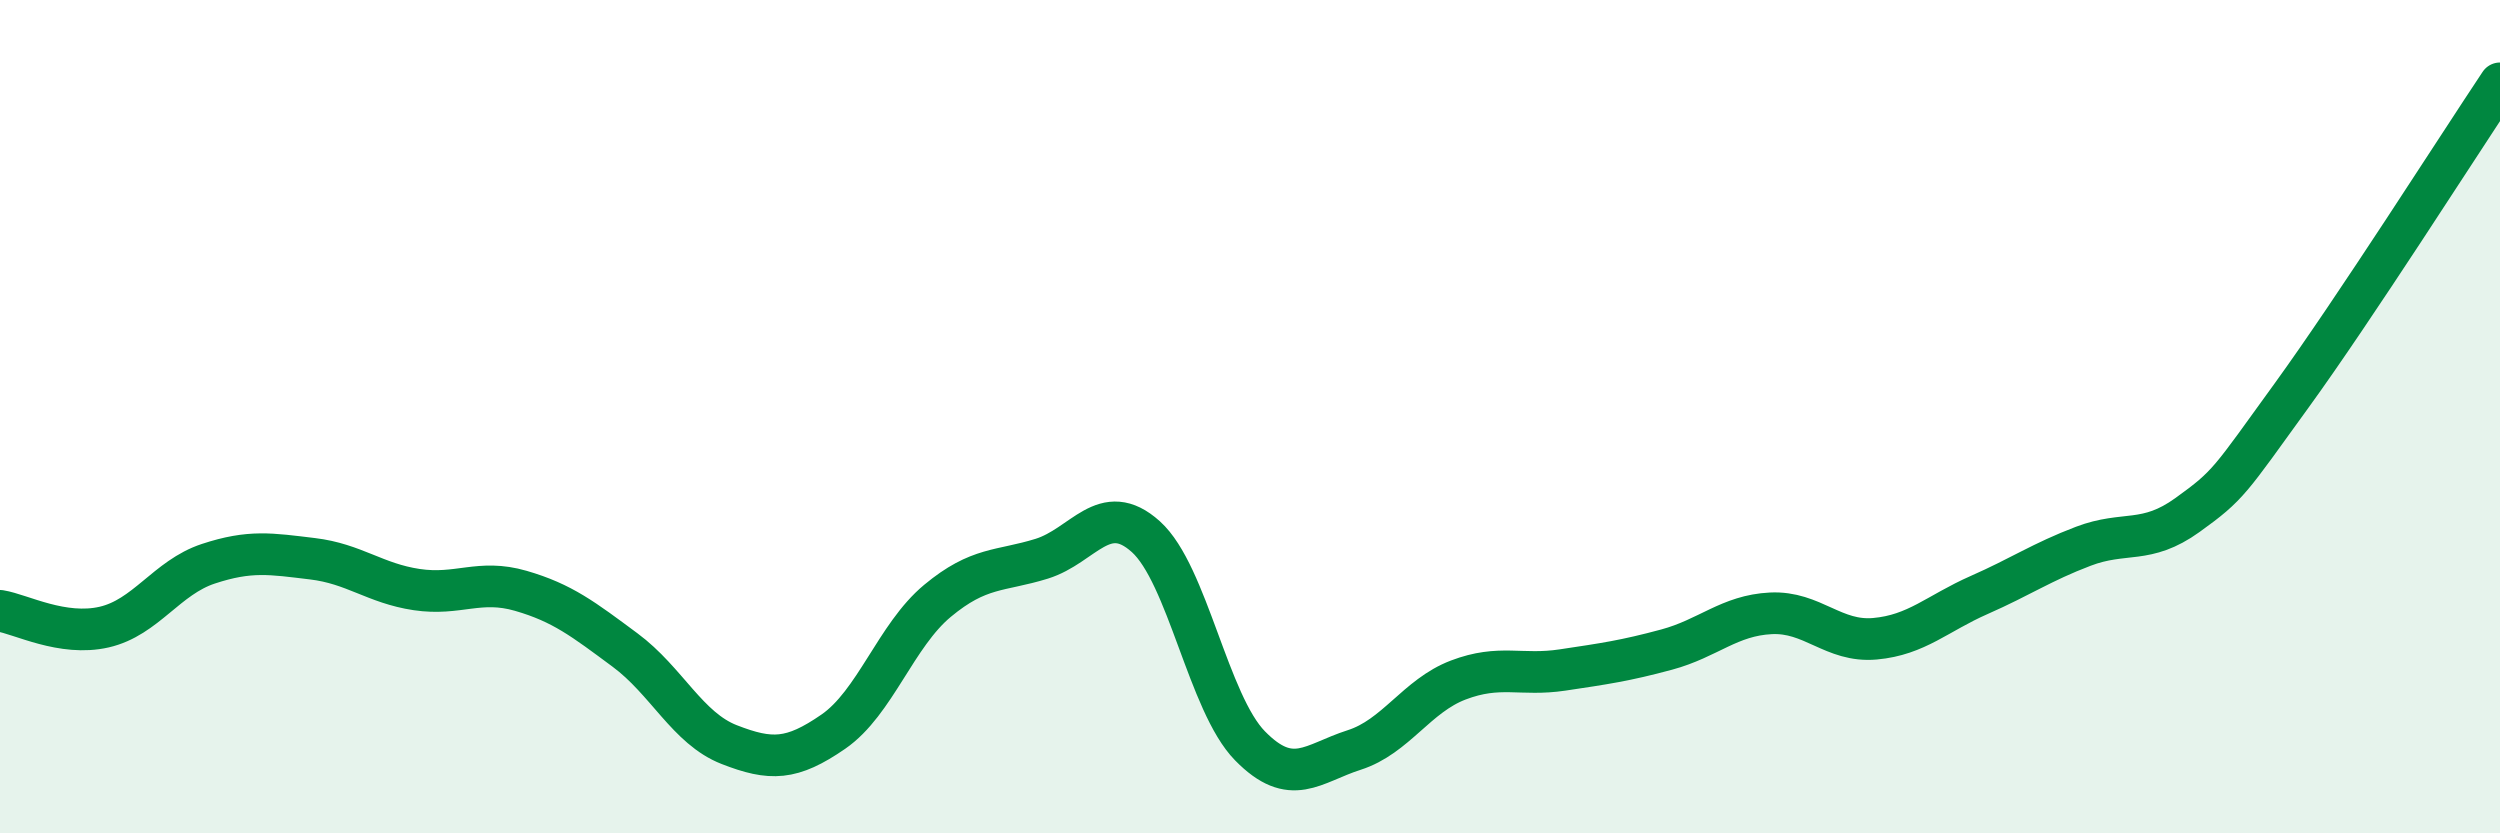 
    <svg width="60" height="20" viewBox="0 0 60 20" xmlns="http://www.w3.org/2000/svg">
      <path
        d="M 0,14.66 C 0.5,14.74 1.5,15.28 2.5,15.05 C 3.5,14.82 4,13.86 5,13.53 C 6,13.2 6.5,13.29 7.5,13.41 C 8.5,13.53 9,14 10,14.15 C 11,14.3 11.5,13.89 12.5,14.18 C 13.5,14.47 14,14.86 15,15.6 C 16,16.34 16.5,17.48 17.5,17.87 C 18.5,18.26 19,18.25 20,17.56 C 21,16.87 21.5,15.25 22.5,14.42 C 23.5,13.59 24,13.72 25,13.41 C 26,13.1 26.5,11.98 27.5,12.88 C 28.5,13.78 29,16.88 30,17.9 C 31,18.92 31.5,18.32 32.5,18 C 33.5,17.68 34,16.7 35,16.32 C 36,15.94 36.5,16.23 37.5,16.08 C 38.5,15.93 39,15.86 40,15.59 C 41,15.32 41.5,14.77 42.5,14.72 C 43.5,14.67 44,15.42 45,15.33 C 46,15.24 46.5,14.72 47.5,14.28 C 48.5,13.84 49,13.49 50,13.11 C 51,12.73 51.5,13.08 52.5,12.36 C 53.5,11.64 53.5,11.56 55,9.49 C 56.5,7.42 59,3.5 60,2L60 20L0 20Z"
        fill="#008740"
        opacity="0.1"
        stroke-linecap="round"
        stroke-linejoin="round"
      />
      <path
        d="M 0,14.66 C 0.5,14.74 1.5,15.28 2.5,15.05 C 3.5,14.82 4,13.86 5,13.53 C 6,13.2 6.5,13.29 7.5,13.41 C 8.5,13.53 9,14 10,14.15 C 11,14.3 11.5,13.89 12.5,14.18 C 13.5,14.47 14,14.86 15,15.6 C 16,16.34 16.5,17.48 17.5,17.87 C 18.5,18.26 19,18.25 20,17.56 C 21,16.87 21.5,15.25 22.5,14.42 C 23.5,13.59 24,13.72 25,13.41 C 26,13.1 26.5,11.98 27.5,12.88 C 28.5,13.78 29,16.88 30,17.9 C 31,18.92 31.5,18.32 32.5,18 C 33.5,17.68 34,16.7 35,16.32 C 36,15.94 36.5,16.23 37.5,16.08 C 38.5,15.93 39,15.86 40,15.59 C 41,15.32 41.5,14.77 42.5,14.72 C 43.5,14.67 44,15.42 45,15.33 C 46,15.24 46.5,14.72 47.5,14.28 C 48.5,13.84 49,13.49 50,13.11 C 51,12.73 51.5,13.08 52.5,12.36 C 53.5,11.64 53.5,11.56 55,9.49 C 56.5,7.42 59,3.5 60,2"
        stroke="#008740"
        stroke-width="1"
        fill="none"
        stroke-linecap="round"
        stroke-linejoin="round"
      />
    </svg>
  